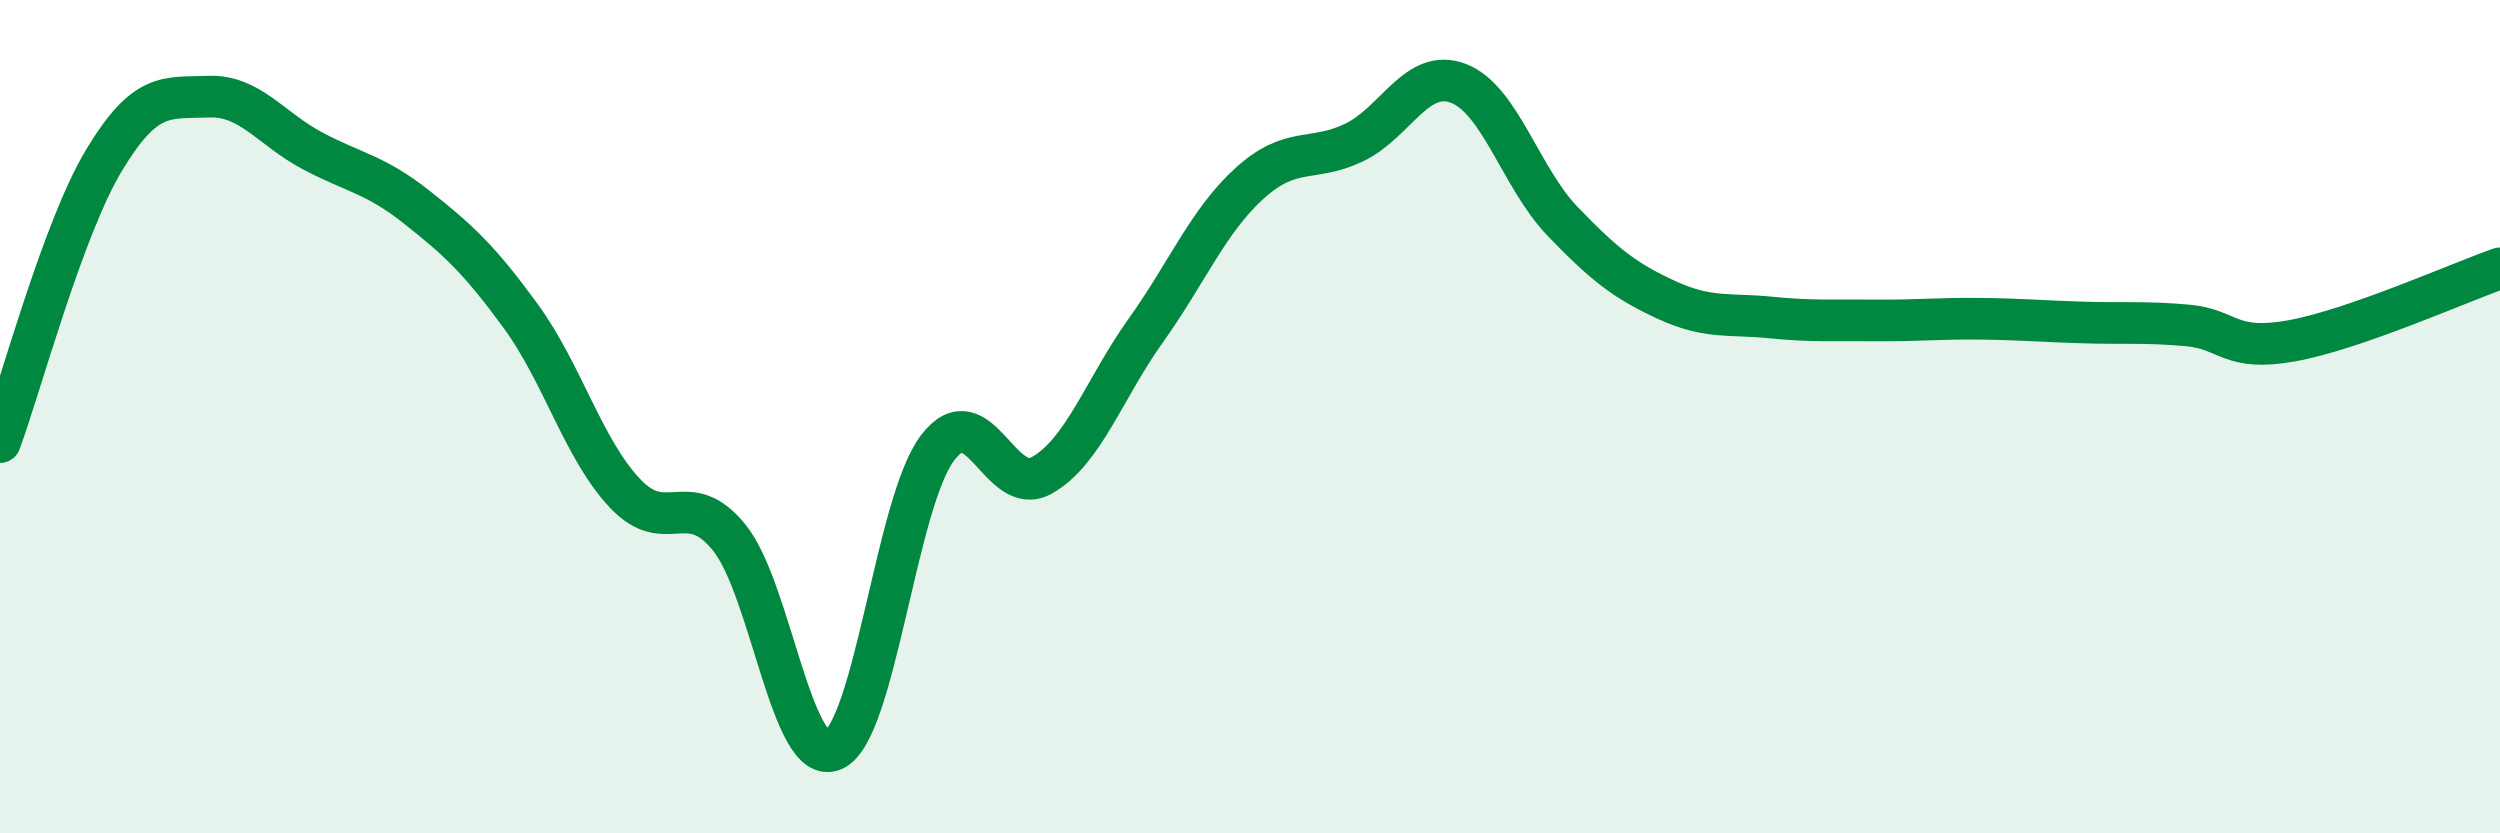 
    <svg width="60" height="20" viewBox="0 0 60 20" xmlns="http://www.w3.org/2000/svg">
      <path
        d="M 0,10.61 C 0.5,9.26 1.5,5.5 2.5,3.84 C 3.5,2.18 4,2.36 5,2.32 C 6,2.28 6.5,3.09 7.5,3.62 C 8.5,4.15 9,4.18 10,4.97 C 11,5.76 11.5,6.22 12.5,7.59 C 13.5,8.96 14,10.78 15,11.84 C 16,12.9 16.5,11.67 17.5,12.9 C 18.5,14.13 19,18.43 20,18 C 21,17.57 21.5,12.07 22.5,10.75 C 23.5,9.43 24,11.97 25,11.41 C 26,10.85 26.5,9.33 27.5,7.93 C 28.5,6.53 29,5.29 30,4.39 C 31,3.49 31.5,3.9 32.5,3.42 C 33.5,2.94 34,1.62 35,2 C 36,2.38 36.5,4.27 37.5,5.31 C 38.5,6.35 39,6.74 40,7.2 C 41,7.66 41.5,7.52 42.5,7.62 C 43.5,7.72 44,7.68 45,7.69 C 46,7.7 46.5,7.64 47.5,7.65 C 48.5,7.66 49,7.71 50,7.74 C 51,7.77 51.5,7.72 52.5,7.81 C 53.5,7.9 53.5,8.45 55,8.18 C 56.5,7.91 59,6.79 60,6.44L60 20L0 20Z"
        fill="#008740"
        opacity="0.1"
        stroke-linecap="round"
        stroke-linejoin="round"
      />
      <path
        d="M 0,10.61 C 0.5,9.26 1.5,5.5 2.5,3.84 C 3.5,2.18 4,2.36 5,2.32 C 6,2.28 6.5,3.09 7.5,3.62 C 8.5,4.15 9,4.18 10,4.97 C 11,5.76 11.5,6.22 12.5,7.59 C 13.5,8.96 14,10.78 15,11.84 C 16,12.9 16.5,11.67 17.5,12.9 C 18.5,14.13 19,18.43 20,18 C 21,17.57 21.5,12.07 22.5,10.75 C 23.5,9.43 24,11.97 25,11.41 C 26,10.85 26.5,9.33 27.5,7.93 C 28.5,6.53 29,5.29 30,4.39 C 31,3.49 31.5,3.9 32.5,3.42 C 33.5,2.94 34,1.62 35,2 C 36,2.38 36.5,4.27 37.5,5.31 C 38.5,6.35 39,6.74 40,7.2 C 41,7.66 41.5,7.52 42.5,7.62 C 43.5,7.72 44,7.68 45,7.69 C 46,7.7 46.5,7.64 47.5,7.65 C 48.5,7.66 49,7.71 50,7.74 C 51,7.77 51.5,7.72 52.5,7.81 C 53.5,7.9 53.5,8.45 55,8.18 C 56.5,7.91 59,6.79 60,6.44"
        stroke="#008740"
        stroke-width="1"
        fill="none"
        stroke-linecap="round"
        stroke-linejoin="round"
      />
    </svg>
  